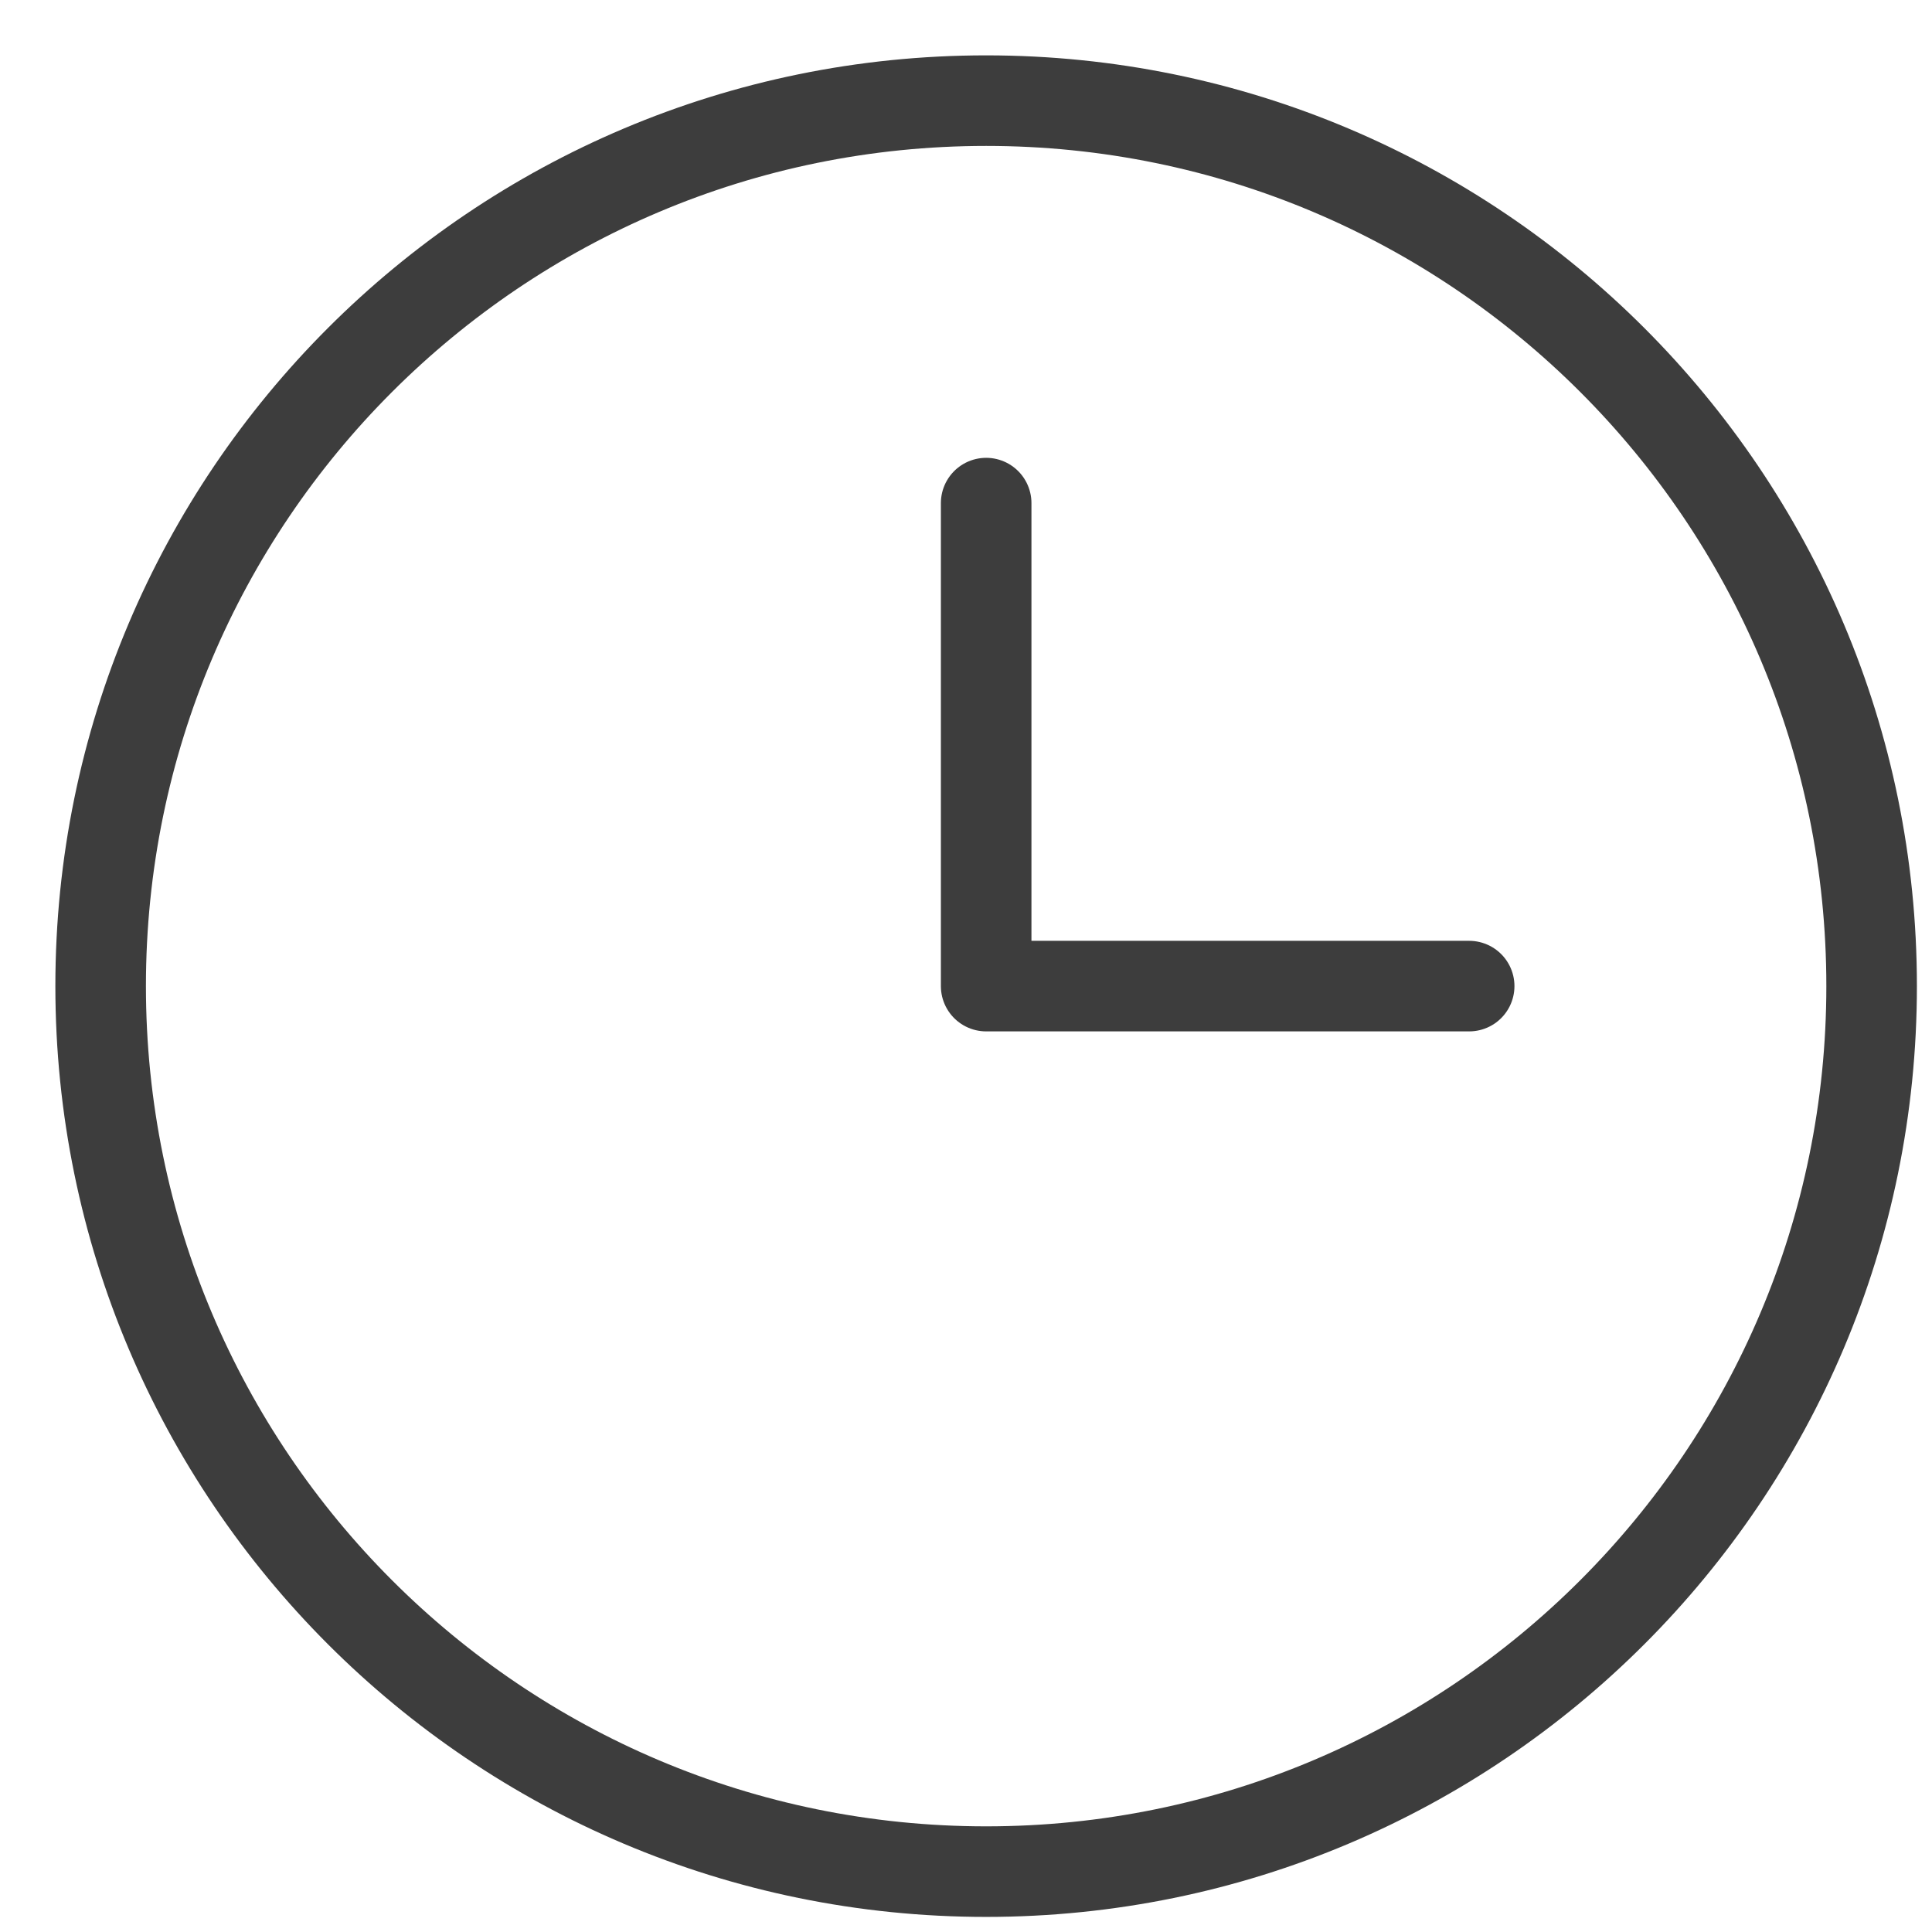 <svg width="32" height="32" viewBox="0 0 32 32" fill="none" xmlns="http://www.w3.org/2000/svg">
<g id="clock 1" clip-path="url(#clip0_2028_1014)">
<g id="Group">
<path id="Vector" d="M16.334 31C24.434 31 31 24.433 31 16.333C31 8.233 24.434 1.667 16.334 1.667C8.233 1.667 1.667 8.233 1.667 16.333C1.667 24.433 8.233 31 16.334 31Z" stroke="#3D3D3D" stroke-width="1.5" stroke-linecap="round" stroke-linejoin="round"/>
<path id="Vector_2" d="M16.334 8.333V16.333H24.334" stroke="#3D3D3D" stroke-width="1.5" stroke-linecap="round" stroke-linejoin="round"/>
</g>
</g>
<defs>
<clipPath id="clip0_2028_1014">
<rect width="32" height="32" fill="white"/>
</clipPath>
</defs>
</svg>

